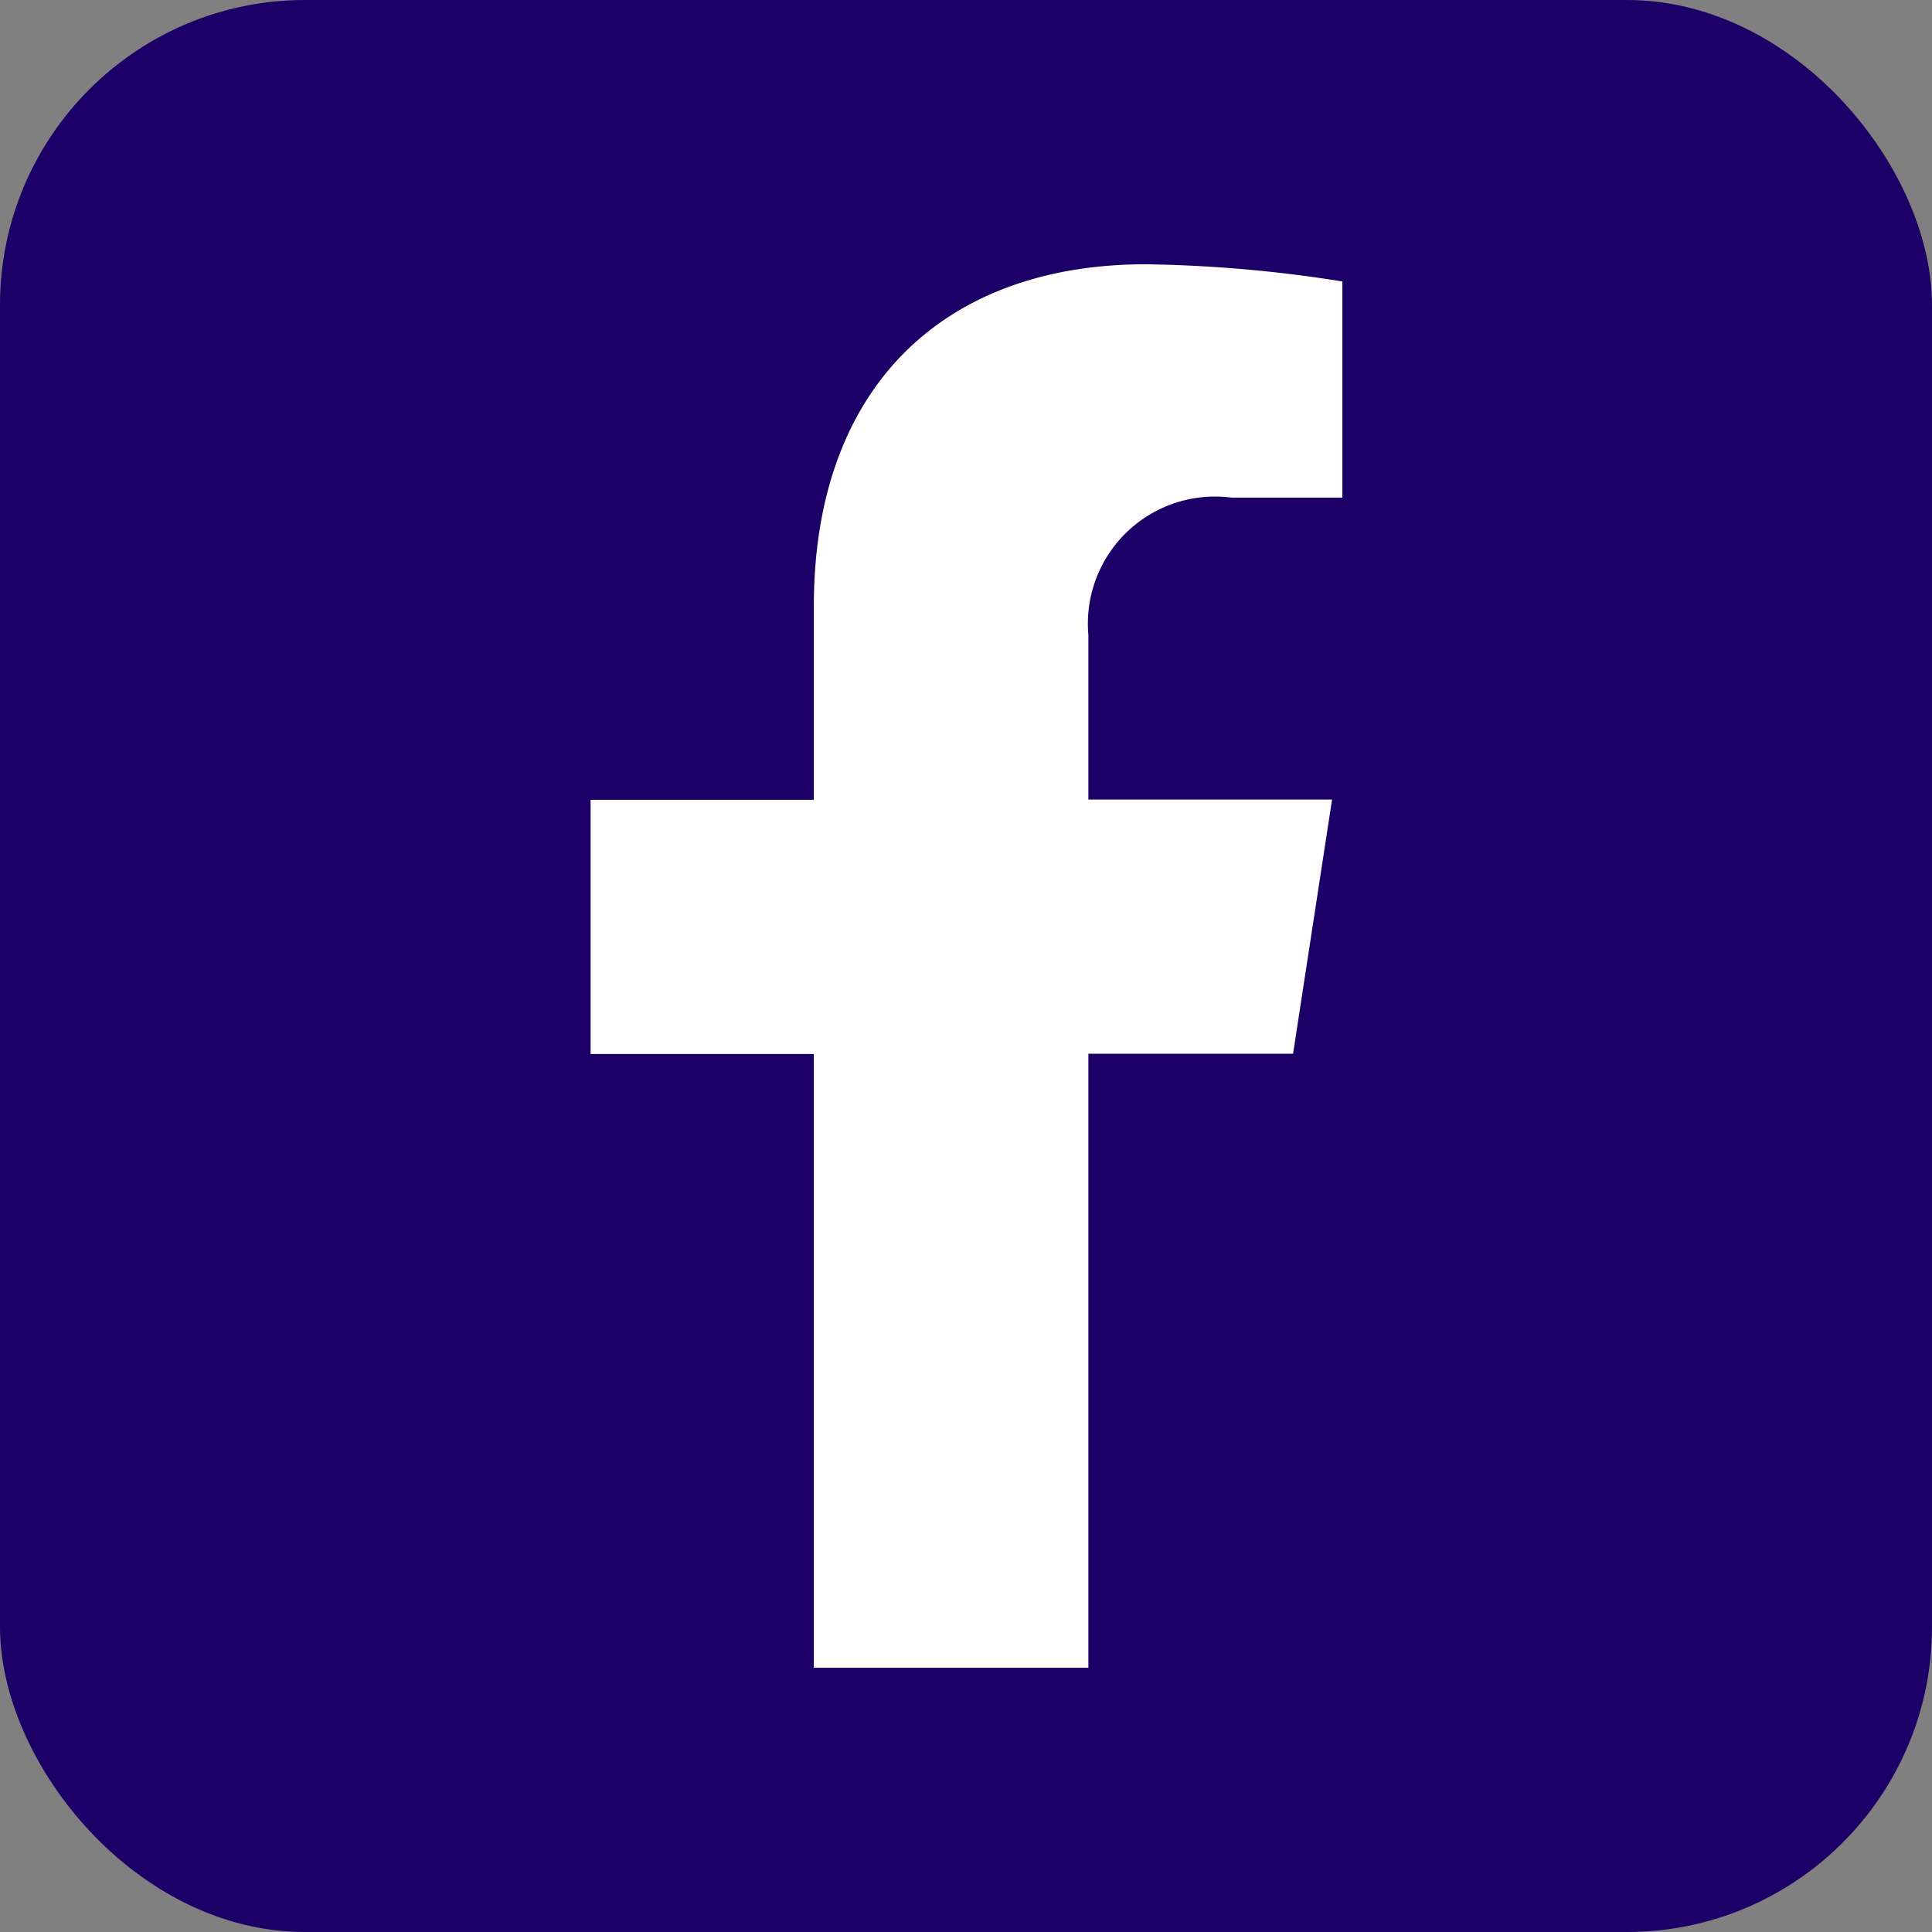 <?xml version="1.0" encoding="UTF-8"?>
<svg xmlns="http://www.w3.org/2000/svg" width="38" height="38" viewBox="0 0 38 38">
  <rect x="0" y="0" width="38" height="38" fill="#808080" stroke="none"/>
  <g transform="translate(-0.161 -0.17)">
    <rect width="38" height="38" rx="6" transform="translate(0.161 0.17)" fill="#1c0068"></rect>
    <path d="M15.426,15.528l.767-5H11.4V7.29a2.5,2.5,0,0,1,2.817-2.7h2.179V.338A26.576,26.576,0,0,0,12.526,0C8.578,0,6,2.393,6,6.725v3.808H1.609v5H6V27.605h5.4V15.528Z" transform="translate(10.168 5.368)" fill="#fff"></path>
  </g>
</svg>
